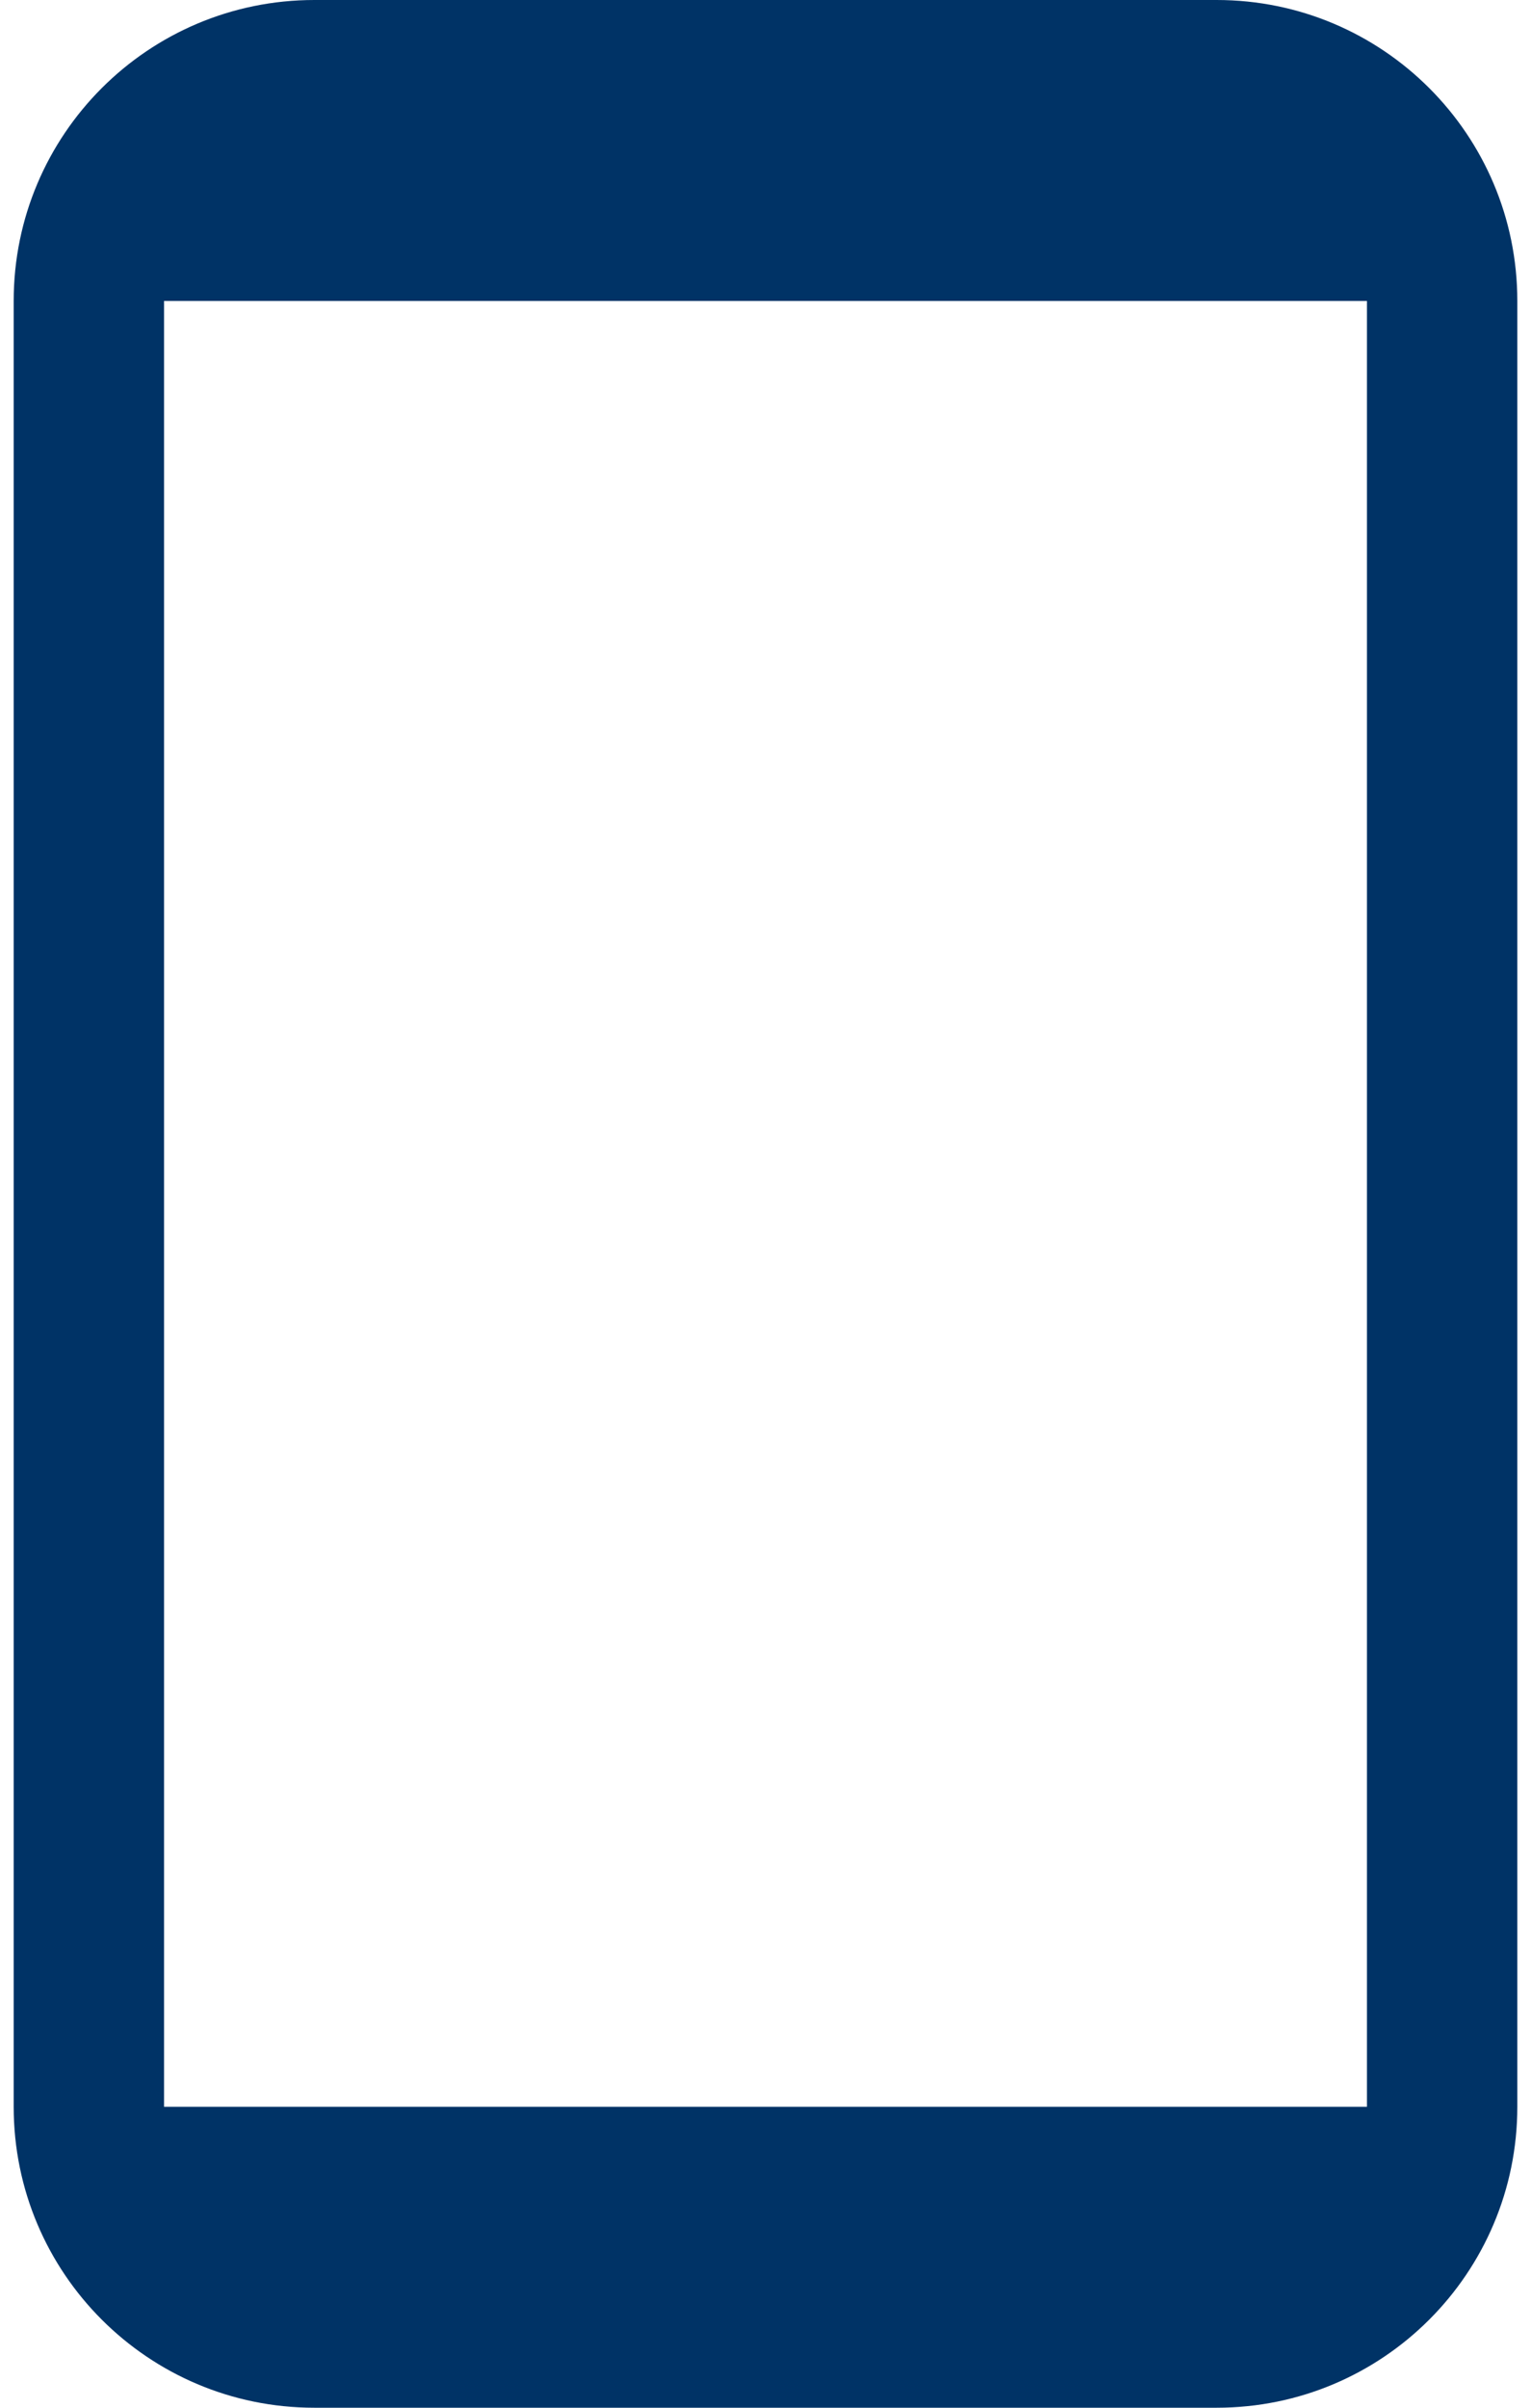 <svg width="49" height="77" viewBox="0 0 49 77" fill="none" xmlns="http://www.w3.org/2000/svg">
<path d="M10.062 77H38.938C44.255 77 48.562 72.693 48.562 67.375V9.625C48.562 4.307 44.255 0 38.938 0H10.062C4.745 0 0.438 4.307 0.438 9.625V67.375C0.438 72.693 4.745 77 10.062 77ZM5.25 9.625H43.75V67.375H5.25V9.625Z" fill="#003366"/>
</svg>
